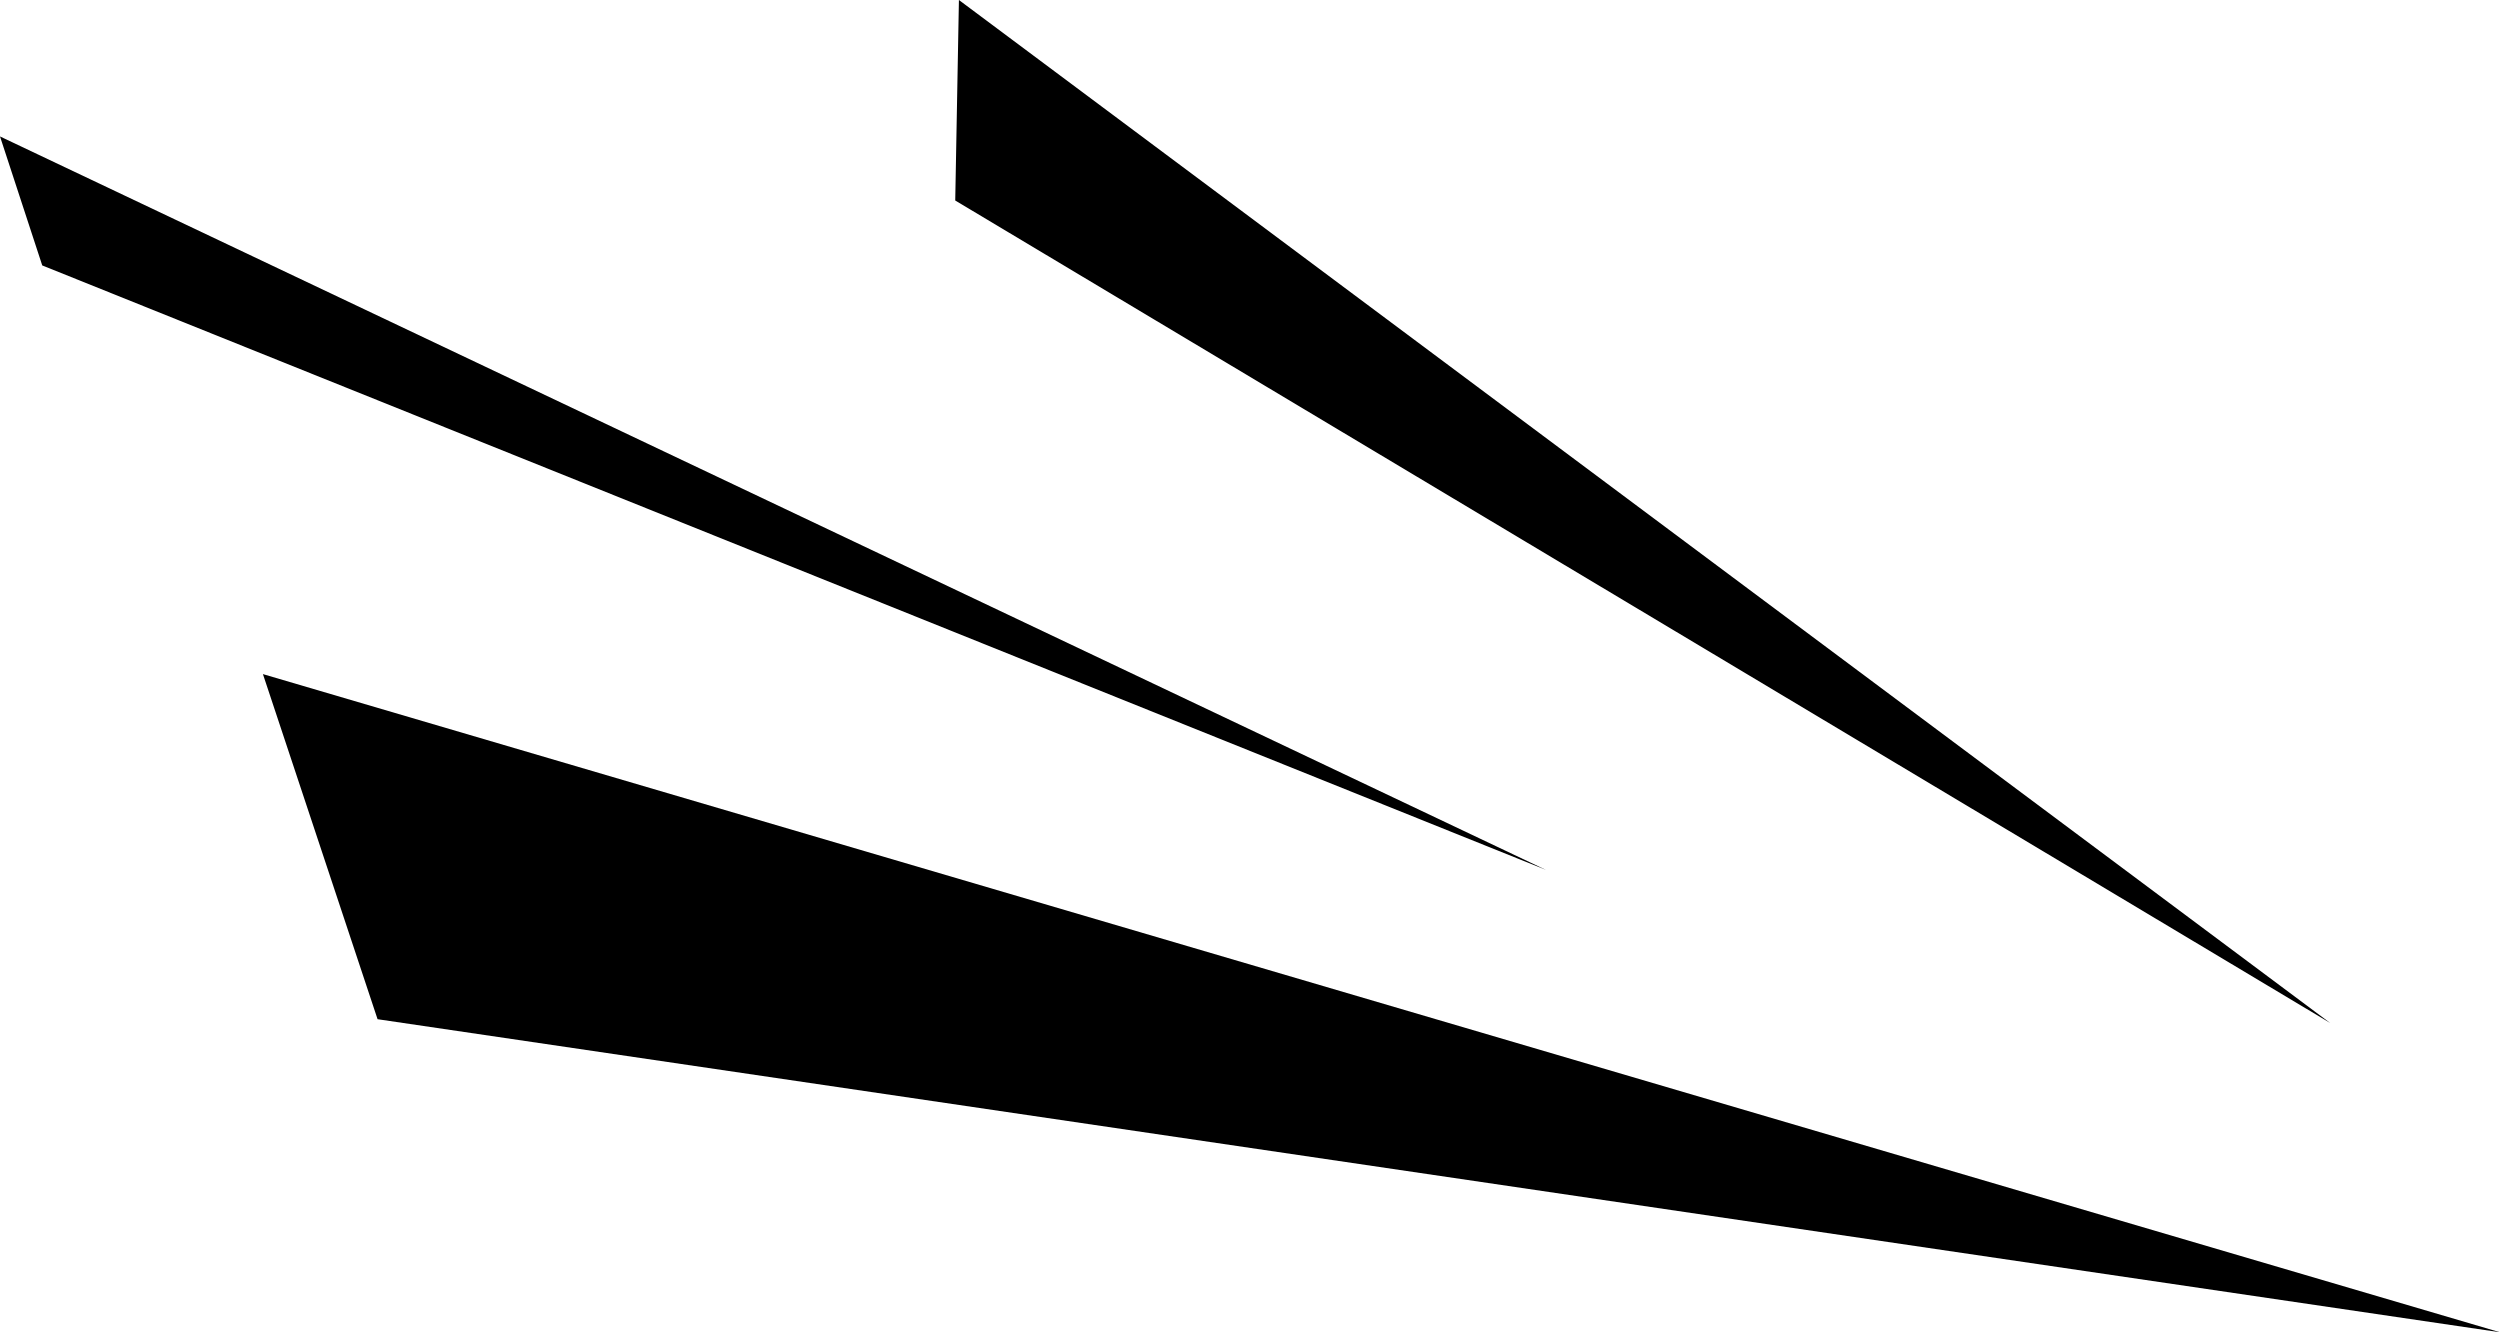 <svg xmlns="http://www.w3.org/2000/svg" width="125.767" height="67.022" viewBox="0 0 125.767 67.022"><title>parts8</title><polygon points="125.767 67.022 13.227 33.912 18.994 51.273 125.767 67.022"/><polygon points="117.226 51.465 48.24 0 48.055 10.087 117.226 51.465"/><polygon points="77.774 43.763 0 6.864 2.125 13.353 77.774 43.763"/></svg>